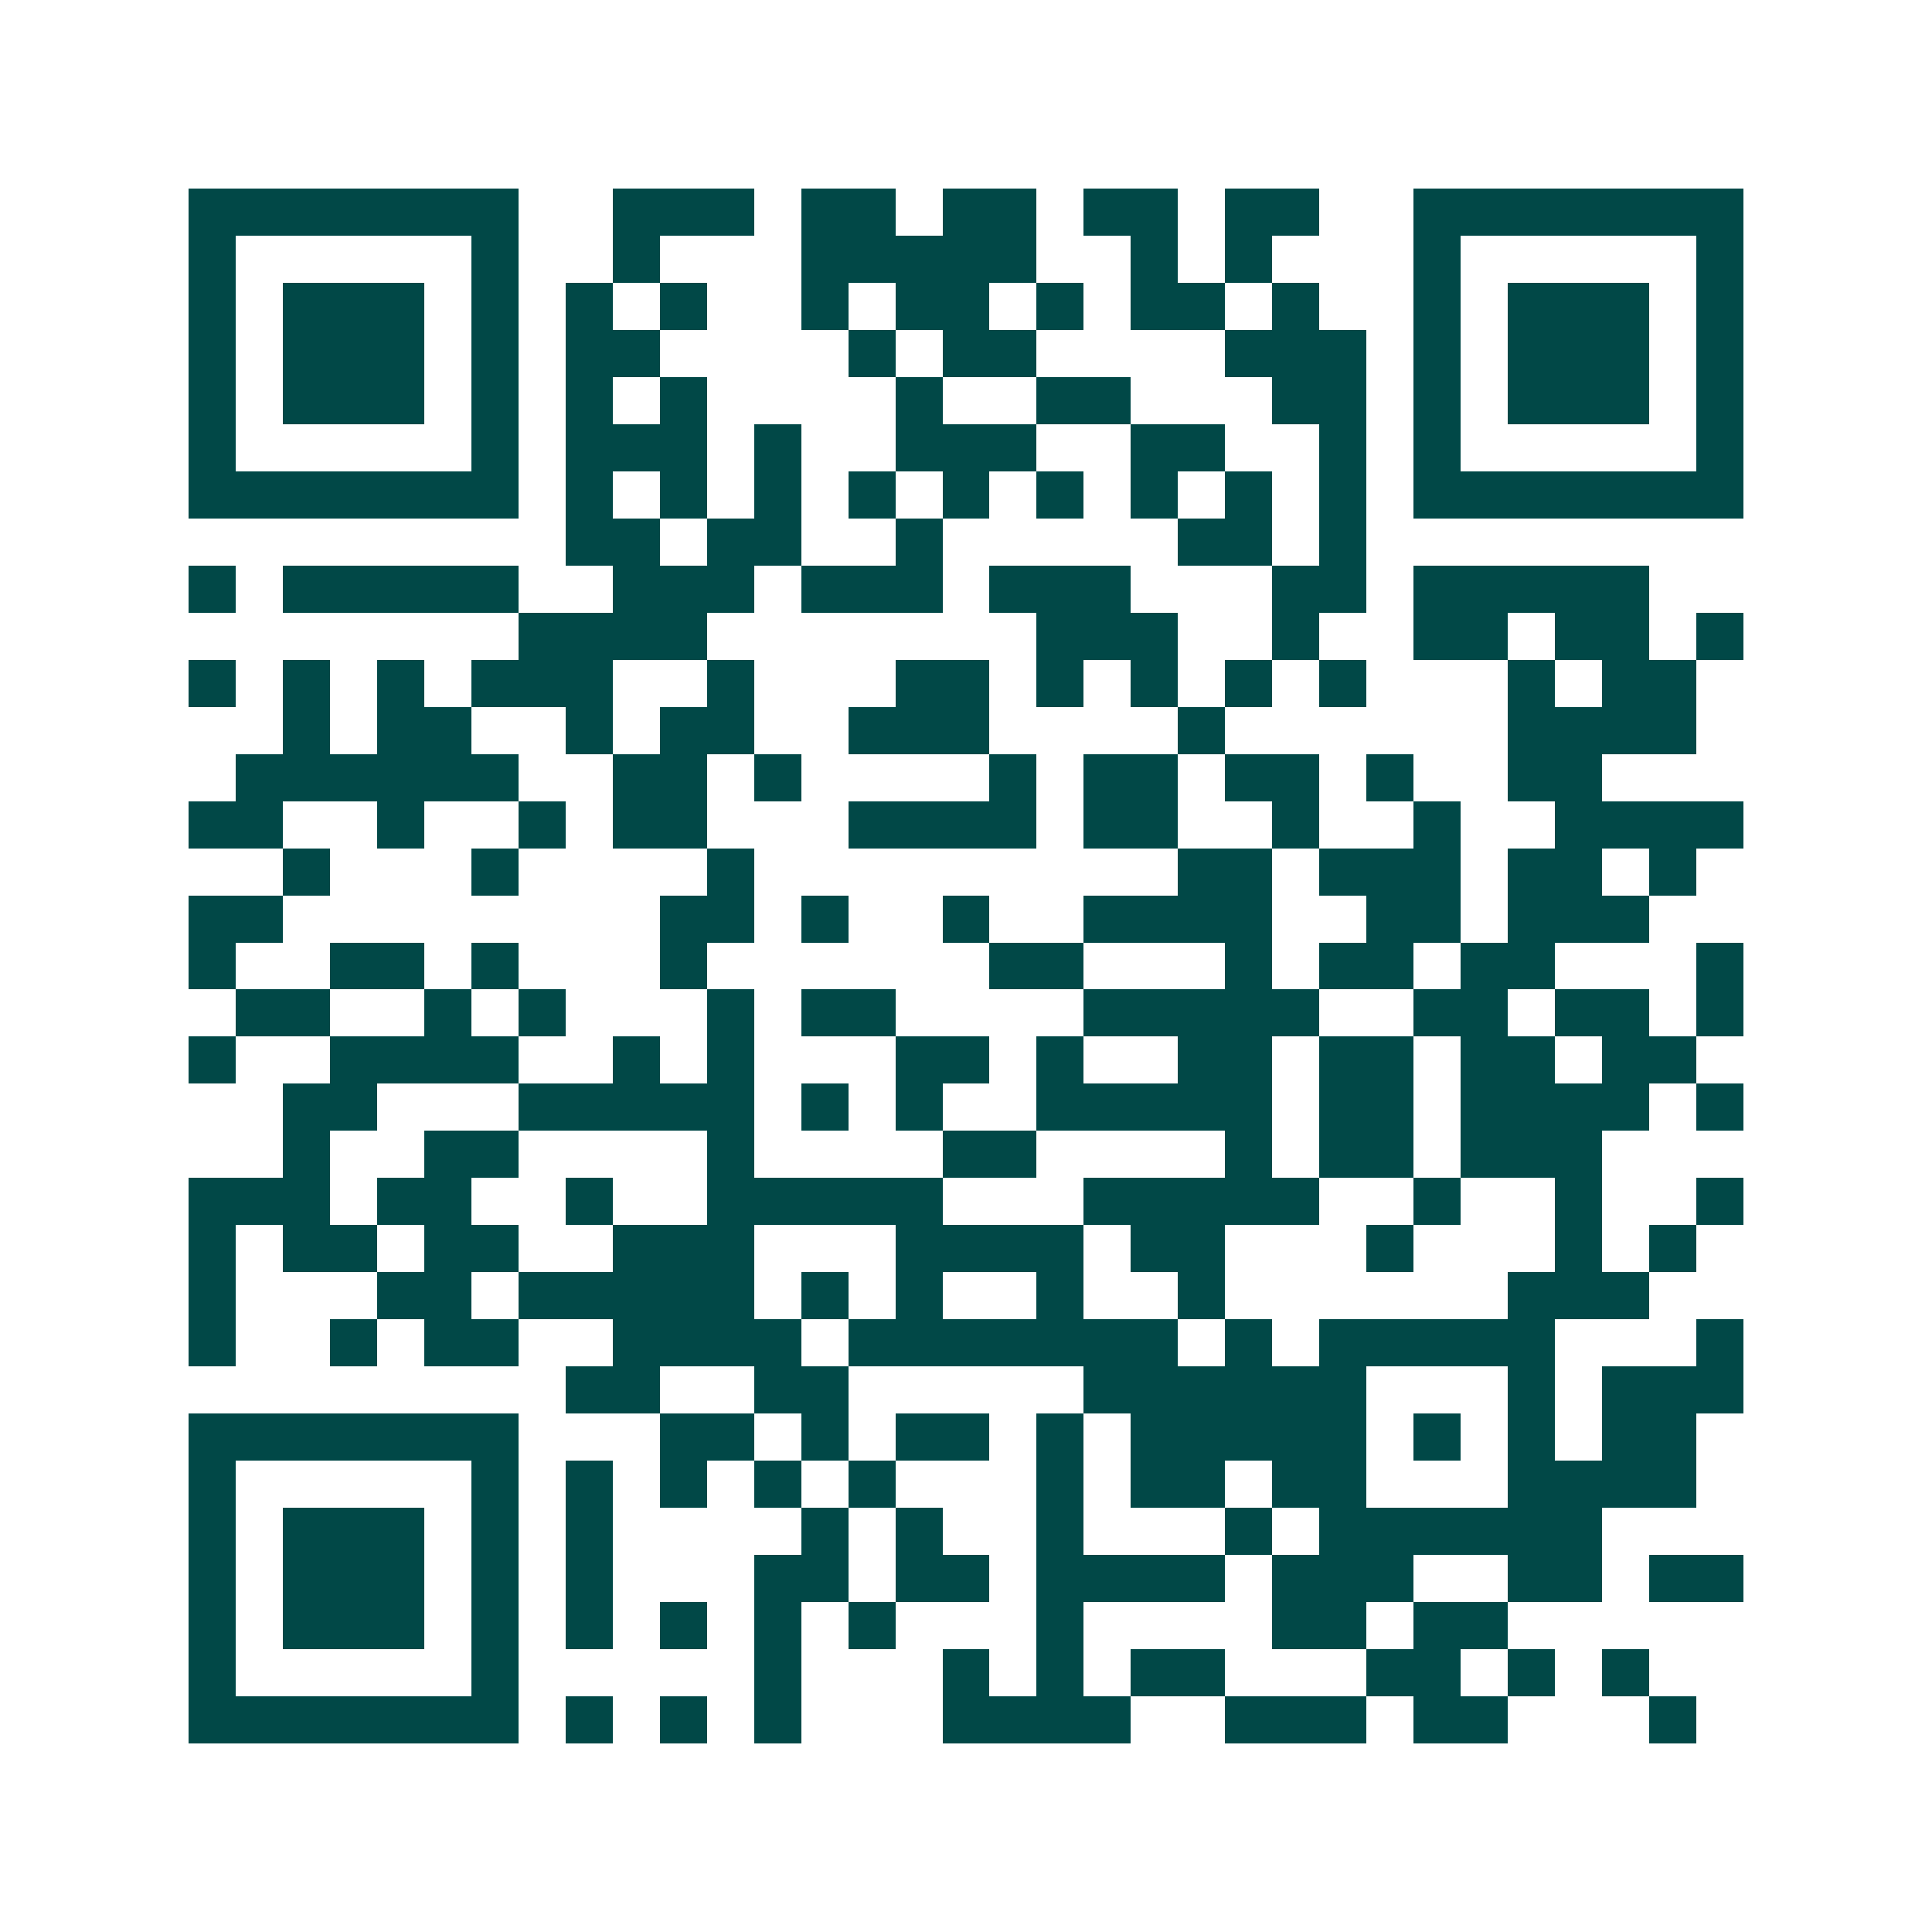 <svg xmlns="http://www.w3.org/2000/svg" width="200" height="200" viewBox="0 0 41 41" shape-rendering="crispEdges"><path fill="#ffffff" d="M0 0h41v41H0z"/><path stroke="#014847" d="M4 4.5h7m2 0h3m1 0h2m1 0h2m1 0h2m1 0h2m2 0h7M4 5.5h1m5 0h1m2 0h1m3 0h5m2 0h1m1 0h1m3 0h1m5 0h1M4 6.5h1m1 0h3m1 0h1m1 0h1m1 0h1m2 0h1m1 0h2m1 0h1m1 0h2m1 0h1m2 0h1m1 0h3m1 0h1M4 7.5h1m1 0h3m1 0h1m1 0h2m4 0h1m1 0h2m4 0h3m1 0h1m1 0h3m1 0h1M4 8.5h1m1 0h3m1 0h1m1 0h1m1 0h1m4 0h1m2 0h2m3 0h2m1 0h1m1 0h3m1 0h1M4 9.5h1m5 0h1m1 0h3m1 0h1m2 0h3m2 0h2m2 0h1m1 0h1m5 0h1M4 10.5h7m1 0h1m1 0h1m1 0h1m1 0h1m1 0h1m1 0h1m1 0h1m1 0h1m1 0h1m1 0h7M12 11.5h2m1 0h2m2 0h1m5 0h2m1 0h1M4 12.5h1m1 0h5m2 0h3m1 0h3m1 0h3m3 0h2m1 0h5M11 13.5h4m7 0h3m2 0h1m2 0h2m1 0h2m1 0h1M4 14.5h1m1 0h1m1 0h1m1 0h3m2 0h1m3 0h2m1 0h1m1 0h1m1 0h1m1 0h1m3 0h1m1 0h2M6 15.5h1m1 0h2m2 0h1m1 0h2m2 0h3m4 0h1m6 0h4M5 16.5h6m2 0h2m1 0h1m4 0h1m1 0h2m1 0h2m1 0h1m2 0h2M4 17.5h2m2 0h1m2 0h1m1 0h2m3 0h4m1 0h2m2 0h1m2 0h1m2 0h4M6 18.5h1m3 0h1m4 0h1m9 0h2m1 0h3m1 0h2m1 0h1M4 19.5h2m8 0h2m1 0h1m2 0h1m2 0h4m2 0h2m1 0h3M4 20.5h1m2 0h2m1 0h1m3 0h1m6 0h2m3 0h1m1 0h2m1 0h2m3 0h1M5 21.5h2m2 0h1m1 0h1m3 0h1m1 0h2m4 0h5m2 0h2m1 0h2m1 0h1M4 22.5h1m2 0h4m2 0h1m1 0h1m3 0h2m1 0h1m2 0h2m1 0h2m1 0h2m1 0h2M6 23.5h2m3 0h5m1 0h1m1 0h1m2 0h5m1 0h2m1 0h4m1 0h1M6 24.5h1m2 0h2m4 0h1m4 0h2m4 0h1m1 0h2m1 0h3M4 25.5h3m1 0h2m2 0h1m2 0h5m3 0h5m2 0h1m2 0h1m2 0h1M4 26.5h1m1 0h2m1 0h2m2 0h3m3 0h4m1 0h2m3 0h1m3 0h1m1 0h1M4 27.5h1m3 0h2m1 0h5m1 0h1m1 0h1m2 0h1m2 0h1m6 0h3M4 28.5h1m2 0h1m1 0h2m2 0h4m1 0h7m1 0h1m1 0h5m3 0h1M12 29.5h2m2 0h2m5 0h6m3 0h1m1 0h3M4 30.5h7m3 0h2m1 0h1m1 0h2m1 0h1m1 0h5m1 0h1m1 0h1m1 0h2M4 31.5h1m5 0h1m1 0h1m1 0h1m1 0h1m1 0h1m3 0h1m1 0h2m1 0h2m3 0h4M4 32.5h1m1 0h3m1 0h1m1 0h1m4 0h1m1 0h1m2 0h1m3 0h1m1 0h6M4 33.5h1m1 0h3m1 0h1m1 0h1m3 0h2m1 0h2m1 0h4m1 0h3m2 0h2m1 0h2M4 34.5h1m1 0h3m1 0h1m1 0h1m1 0h1m1 0h1m1 0h1m3 0h1m4 0h2m1 0h2M4 35.5h1m5 0h1m5 0h1m3 0h1m1 0h1m1 0h2m3 0h2m1 0h1m1 0h1M4 36.5h7m1 0h1m1 0h1m1 0h1m3 0h4m2 0h3m1 0h2m3 0h1"/></svg>
